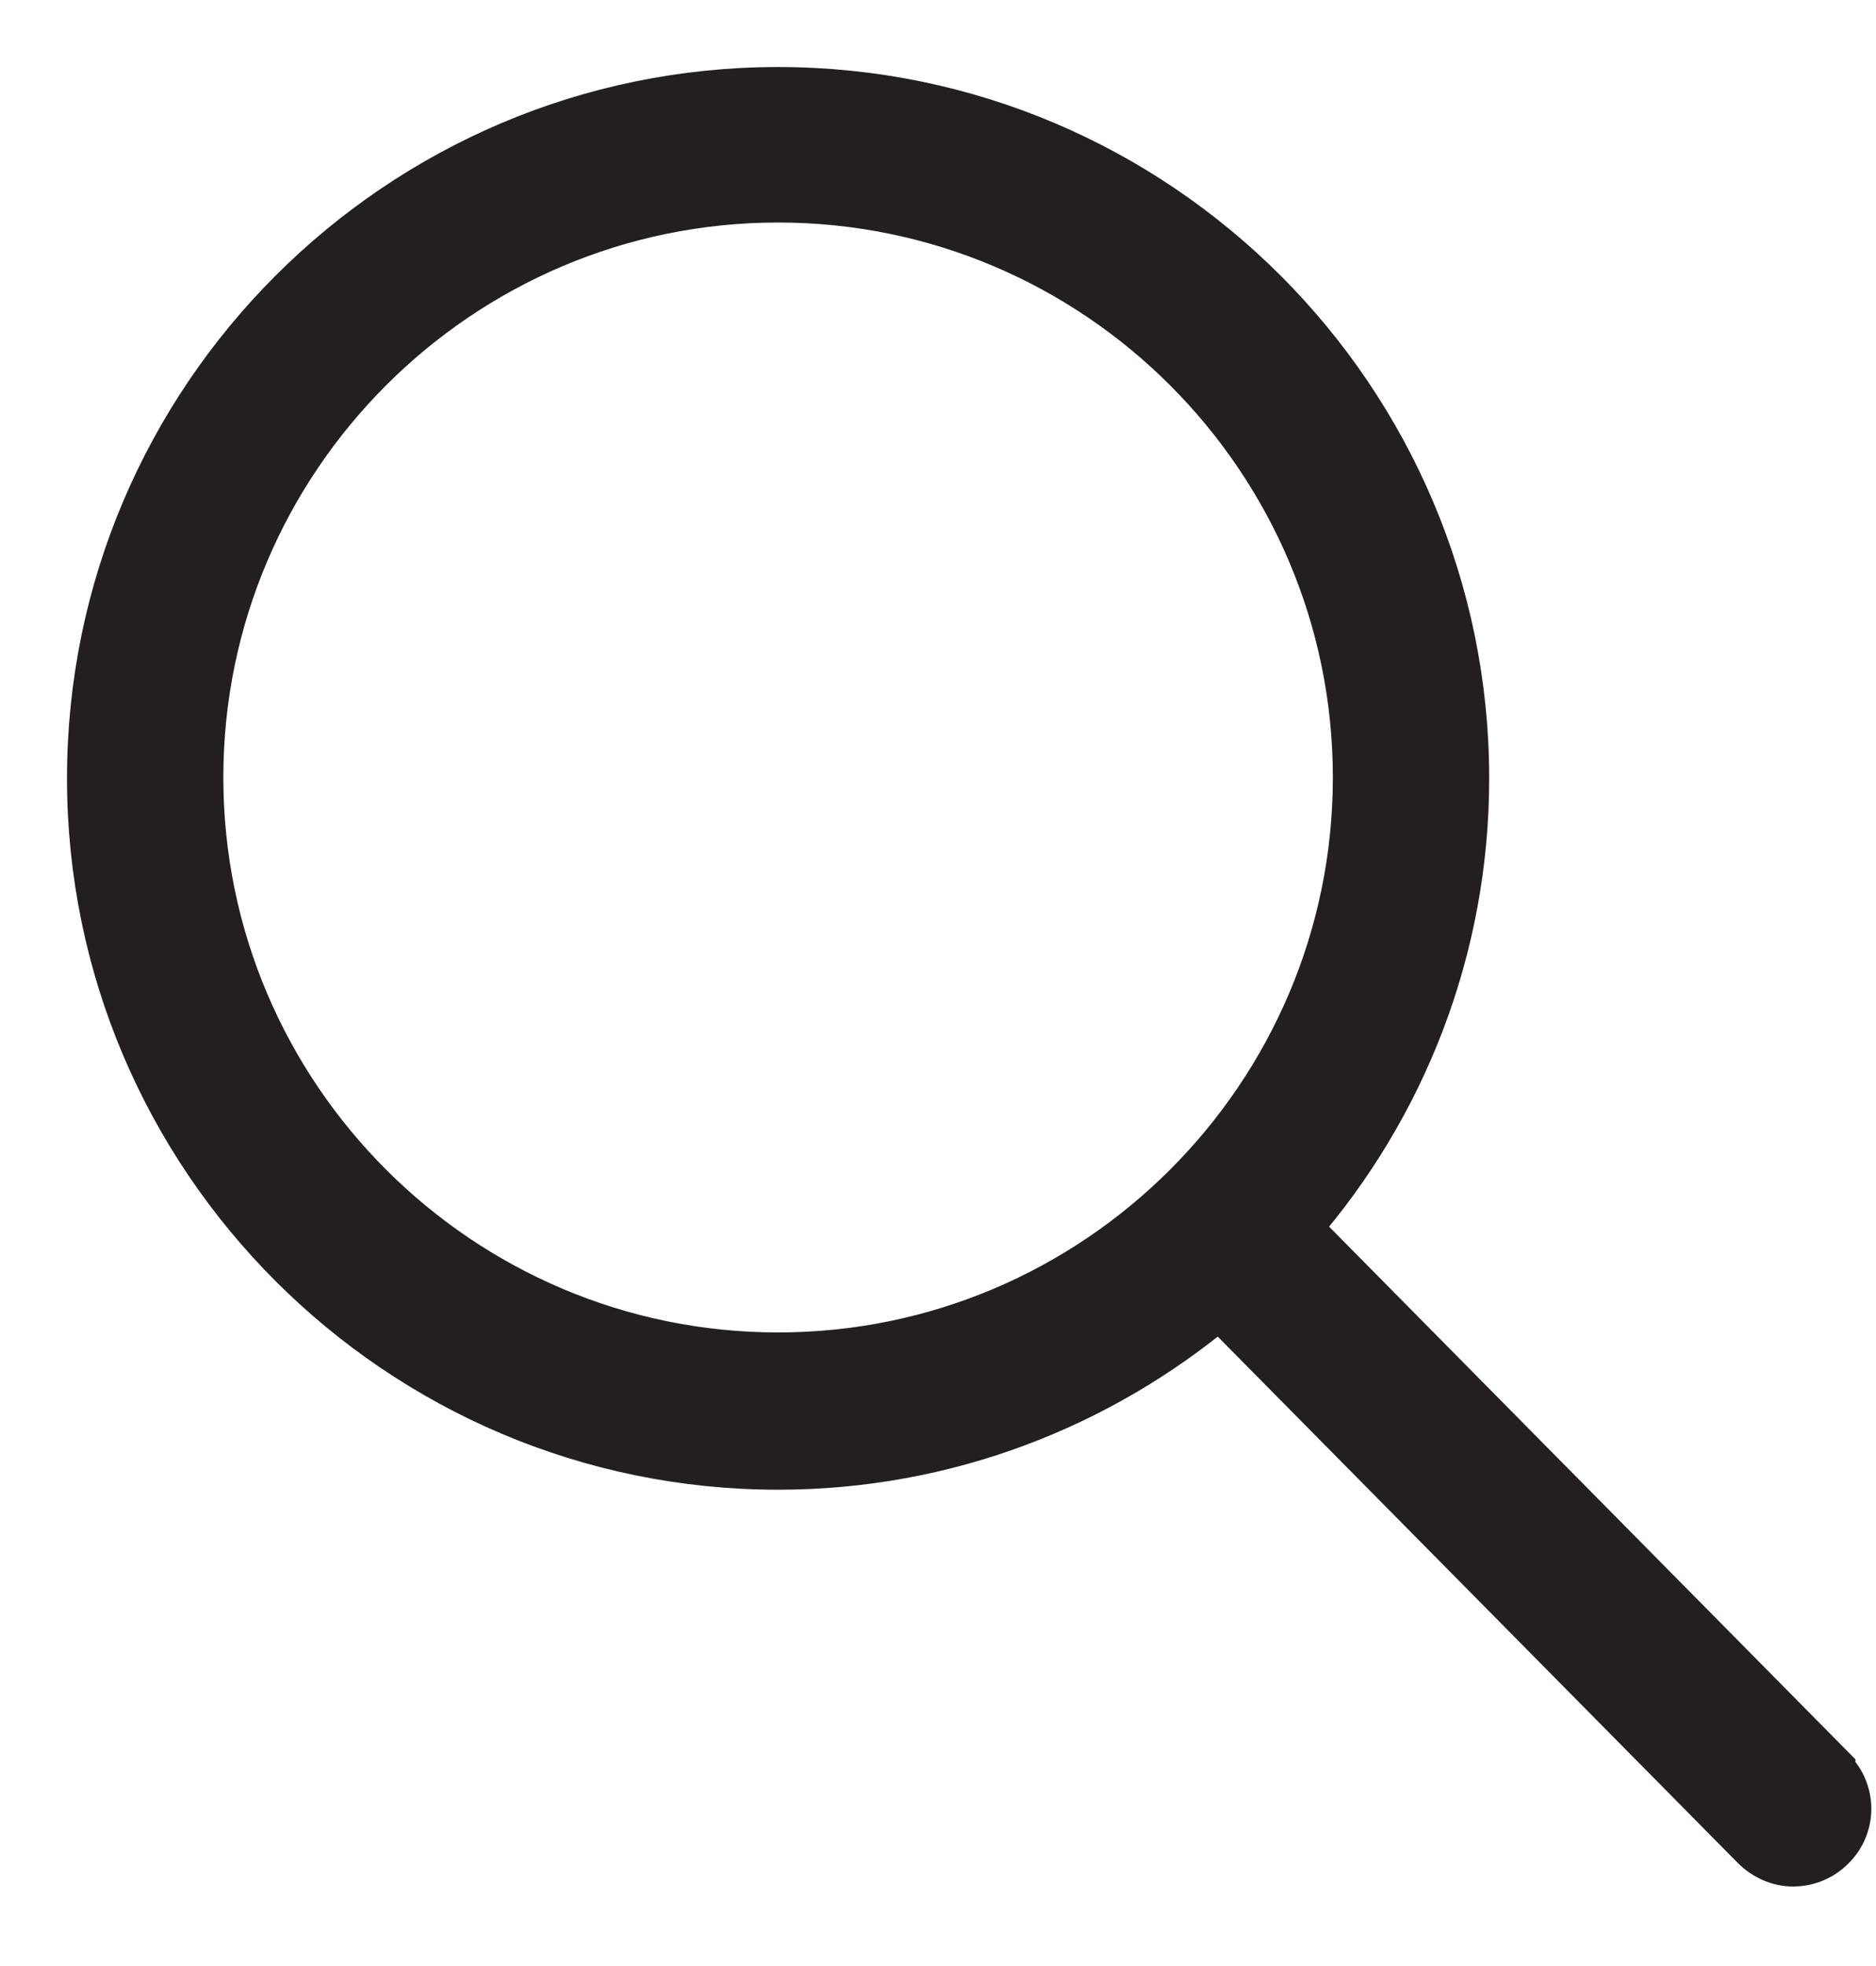 <svg width="21" height="22" viewBox="0 0 21 22" fill="none" xmlns="http://www.w3.org/2000/svg">
<path d="M20.52 19.79L14.54 13.74C15.71 12.39 16.42 10.63 16.42 8.71C16.42 4.46 12.96 1 8.71 1C4.46 1 1 4.46 1 8.71C1 12.96 4.46 16.42 8.71 16.42C10.59 16.42 12.31 15.74 13.65 14.62L19.63 20.67C19.75 20.79 19.91 20.86 20.07 20.86C20.23 20.86 20.39 20.8 20.51 20.68C20.76 20.44 20.76 20.04 20.51 19.8H20.52V19.79ZM2.25 8.7C2.25 5.14 5.15 2.24 8.71 2.24C12.27 2.24 15.17 5.14 15.17 8.7C15.17 12.26 12.27 15.16 8.71 15.16C5.15 15.16 2.25 12.26 2.25 8.7Z" fill="#231F20" stroke="#231F20" stroke-width="0.5"/>
</svg>
